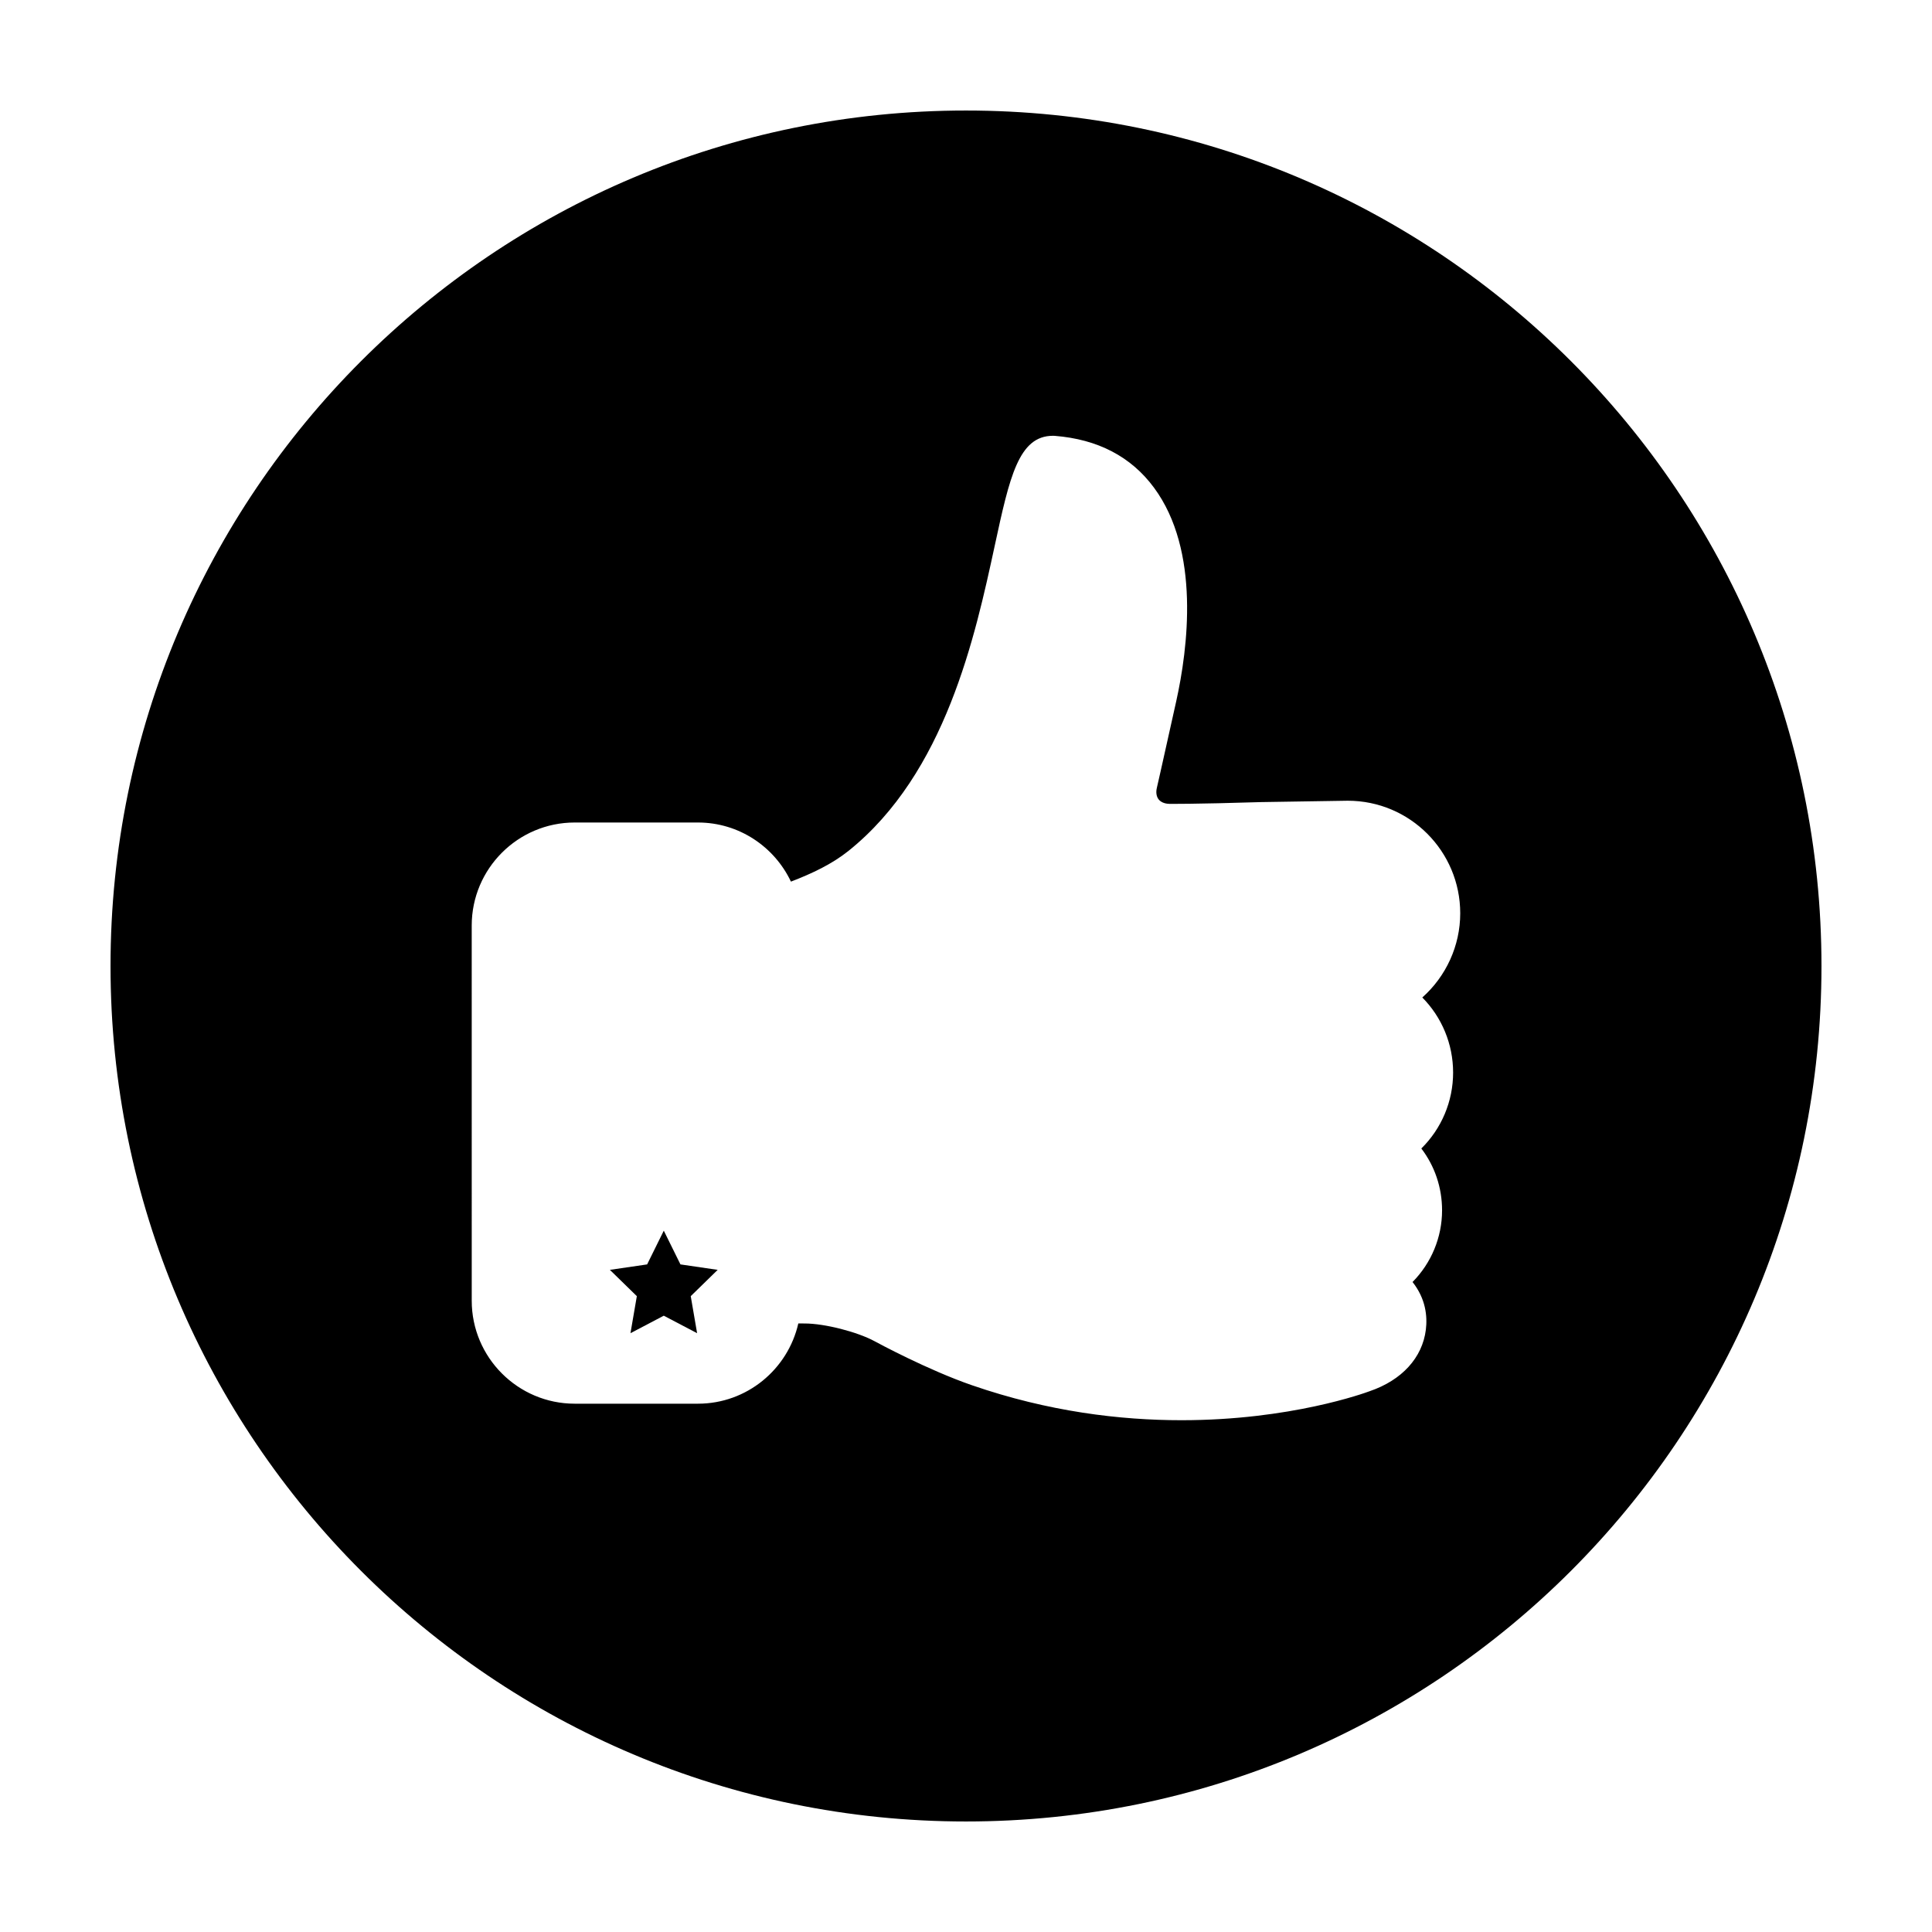 <?xml version="1.0" encoding="UTF-8"?>
<!-- The Best Svg Icon site in the world: iconSvg.co, Visit us! https://iconsvg.co -->
<svg fill="#000000" width="800px" height="800px" version="1.1" viewBox="144 144 512 512" xmlns="http://www.w3.org/2000/svg">
 <g>
  <path d="m400 173.29c-125.21 0-226.71 101.51-226.71 226.71 0 125.22 101.5 226.71 226.71 226.71 125.21 0 226.71-101.5 226.71-226.71-0.004-125.21-101.51-226.71-226.71-226.71zm129.09 254.94c0 7.648-3.078 14.867-8.422 20.133 3.543 4.637 5.496 10.344 5.496 16.383 0 7.164-2.856 13.984-7.824 19 3.516 4.449 3.961 9.094 3.527 12.637-0.922 7.441-6.359 13.391-14.906 16.305-1.168 0.434-20.934 7.684-49.871 7.684-16.199 0-35.246-2.262-55.523-9.273-11.668-4.027-25.211-11.336-25.766-11.648-4.621-2.504-13.285-4.715-18.551-4.715l-1.688-0.008c-2.766 12.156-13.629 21.266-26.59 21.266h-32.676c-15.039 0-27.281-12.254-27.281-27.285l-0.004-99.434c0-15.059 12.242-27.301 27.281-27.301h32.676c10.871 0 20.258 6.418 24.641 15.664 5.703-2.191 10.879-4.656 15.23-8.125 25.746-20.625 33.59-56.922 38.785-80.934 3.926-18.148 6.309-29.09 15.434-29.09 0.141 0 0.312 0.004 0.449 0.016 11.406 0.898 20.254 5.516 26.305 13.719 12.363 16.715 8.996 42.664 5.894 56.648-4.109 18.551-5.125 22.91-5.125 22.91-0.293 1.219-0.109 2.309 0.457 3.047 0.586 0.742 1.598 1.176 2.856 1.199 0.047 0 6.5 0.086 24.258-0.465l23.02-0.363c16.48 0 29.805 13.391 29.805 29.836 0 8.613-3.773 16.73-10.051 22.305 5.16 5.215 8.164 12.312 8.164 19.891z"/>
  <path d="m319.91 470.14-4.414 8.941-9.871 1.445 7.144 6.969-1.688 9.816 8.828-4.637 8.832 4.637-1.688-9.816 7.141-6.969-9.867-1.445z"/>
 </g>
</svg>